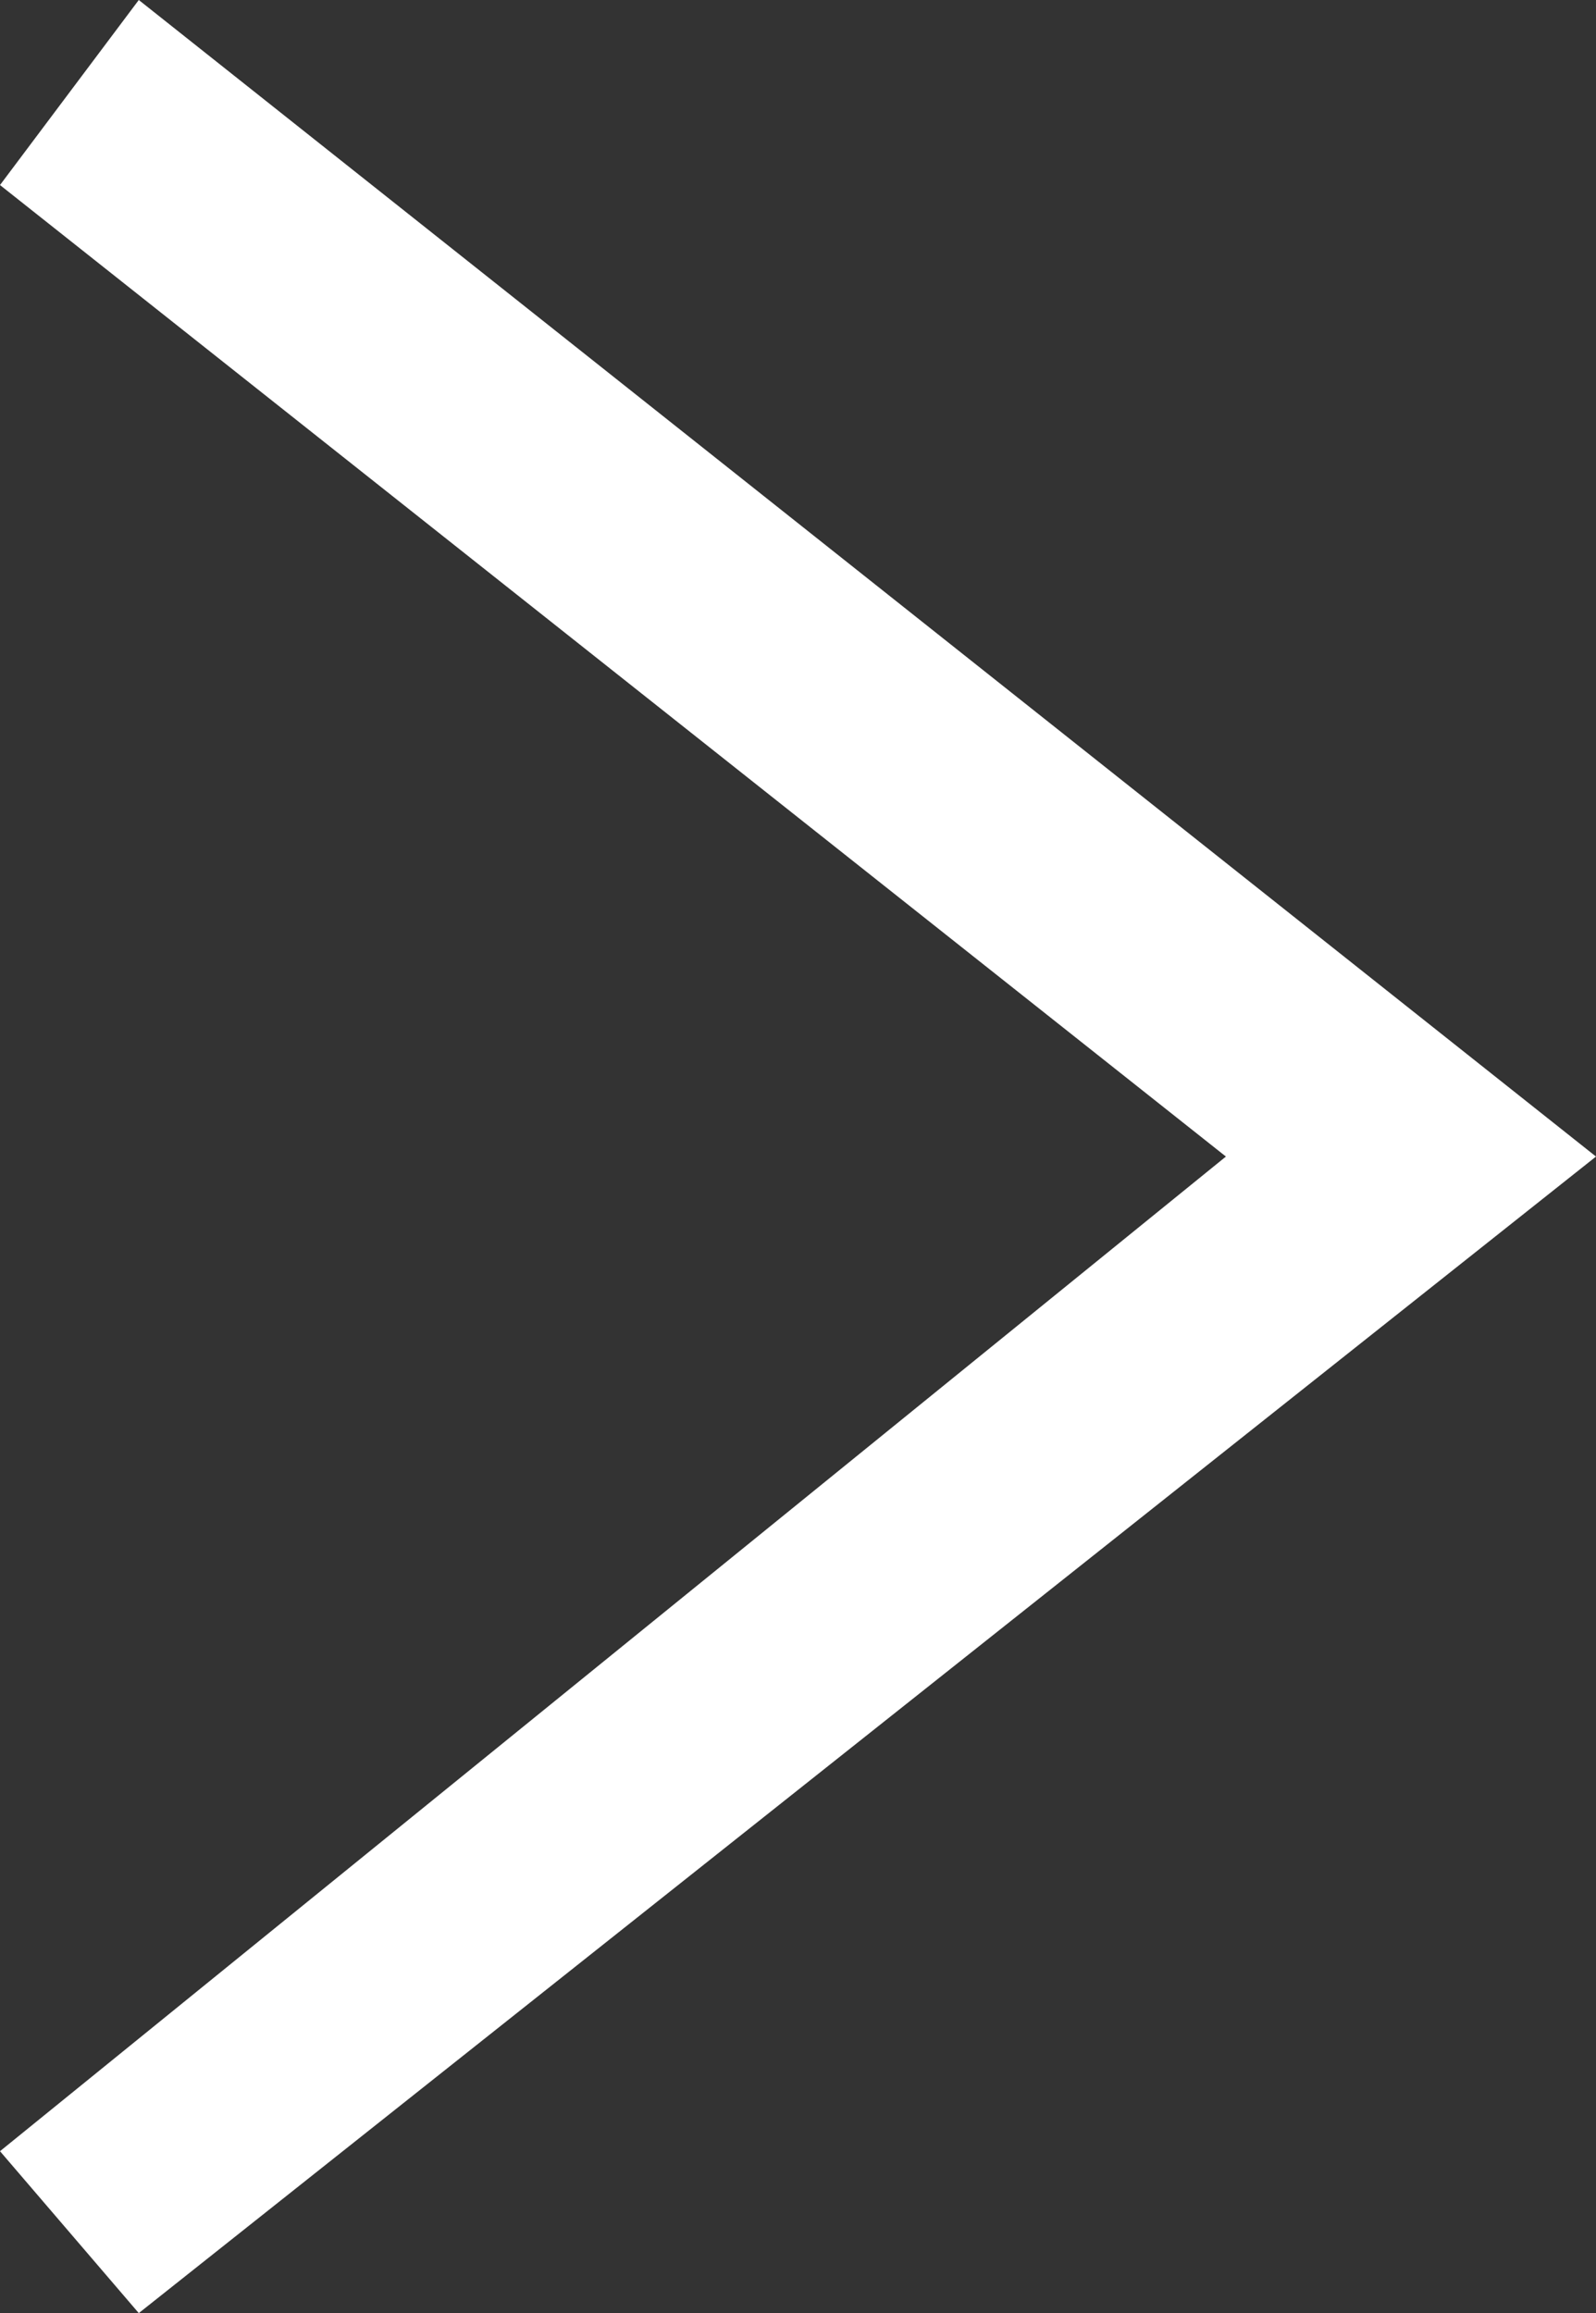 <?xml version="1.0" encoding="utf-8"?>
<!-- Generator: Adobe Illustrator 23.1.1, SVG Export Plug-In . SVG Version: 6.00 Build 0)  -->
<svg version="1.1" id="Livello_1" xmlns="http://www.w3.org/2000/svg" xmlns:xlink="http://www.w3.org/1999/xlink" x="0px" y="0px"
	 viewBox="0 0 6.9 10" style="enable-background:new 0 0 6.9 10;" xml:space="preserve">
<rect x="0" y="0" width="6.9" height="10" fill="#333333" stroke="none"/>
<style type="text/css">
	.st0{fill:#FFFFFF;}
</style>
<g>
	<polygon class="st0" points="0.6,10 0,9.3 5.3,5 0,0.8 0.6,0 6.9,5 	"/>
</g>
</svg>
